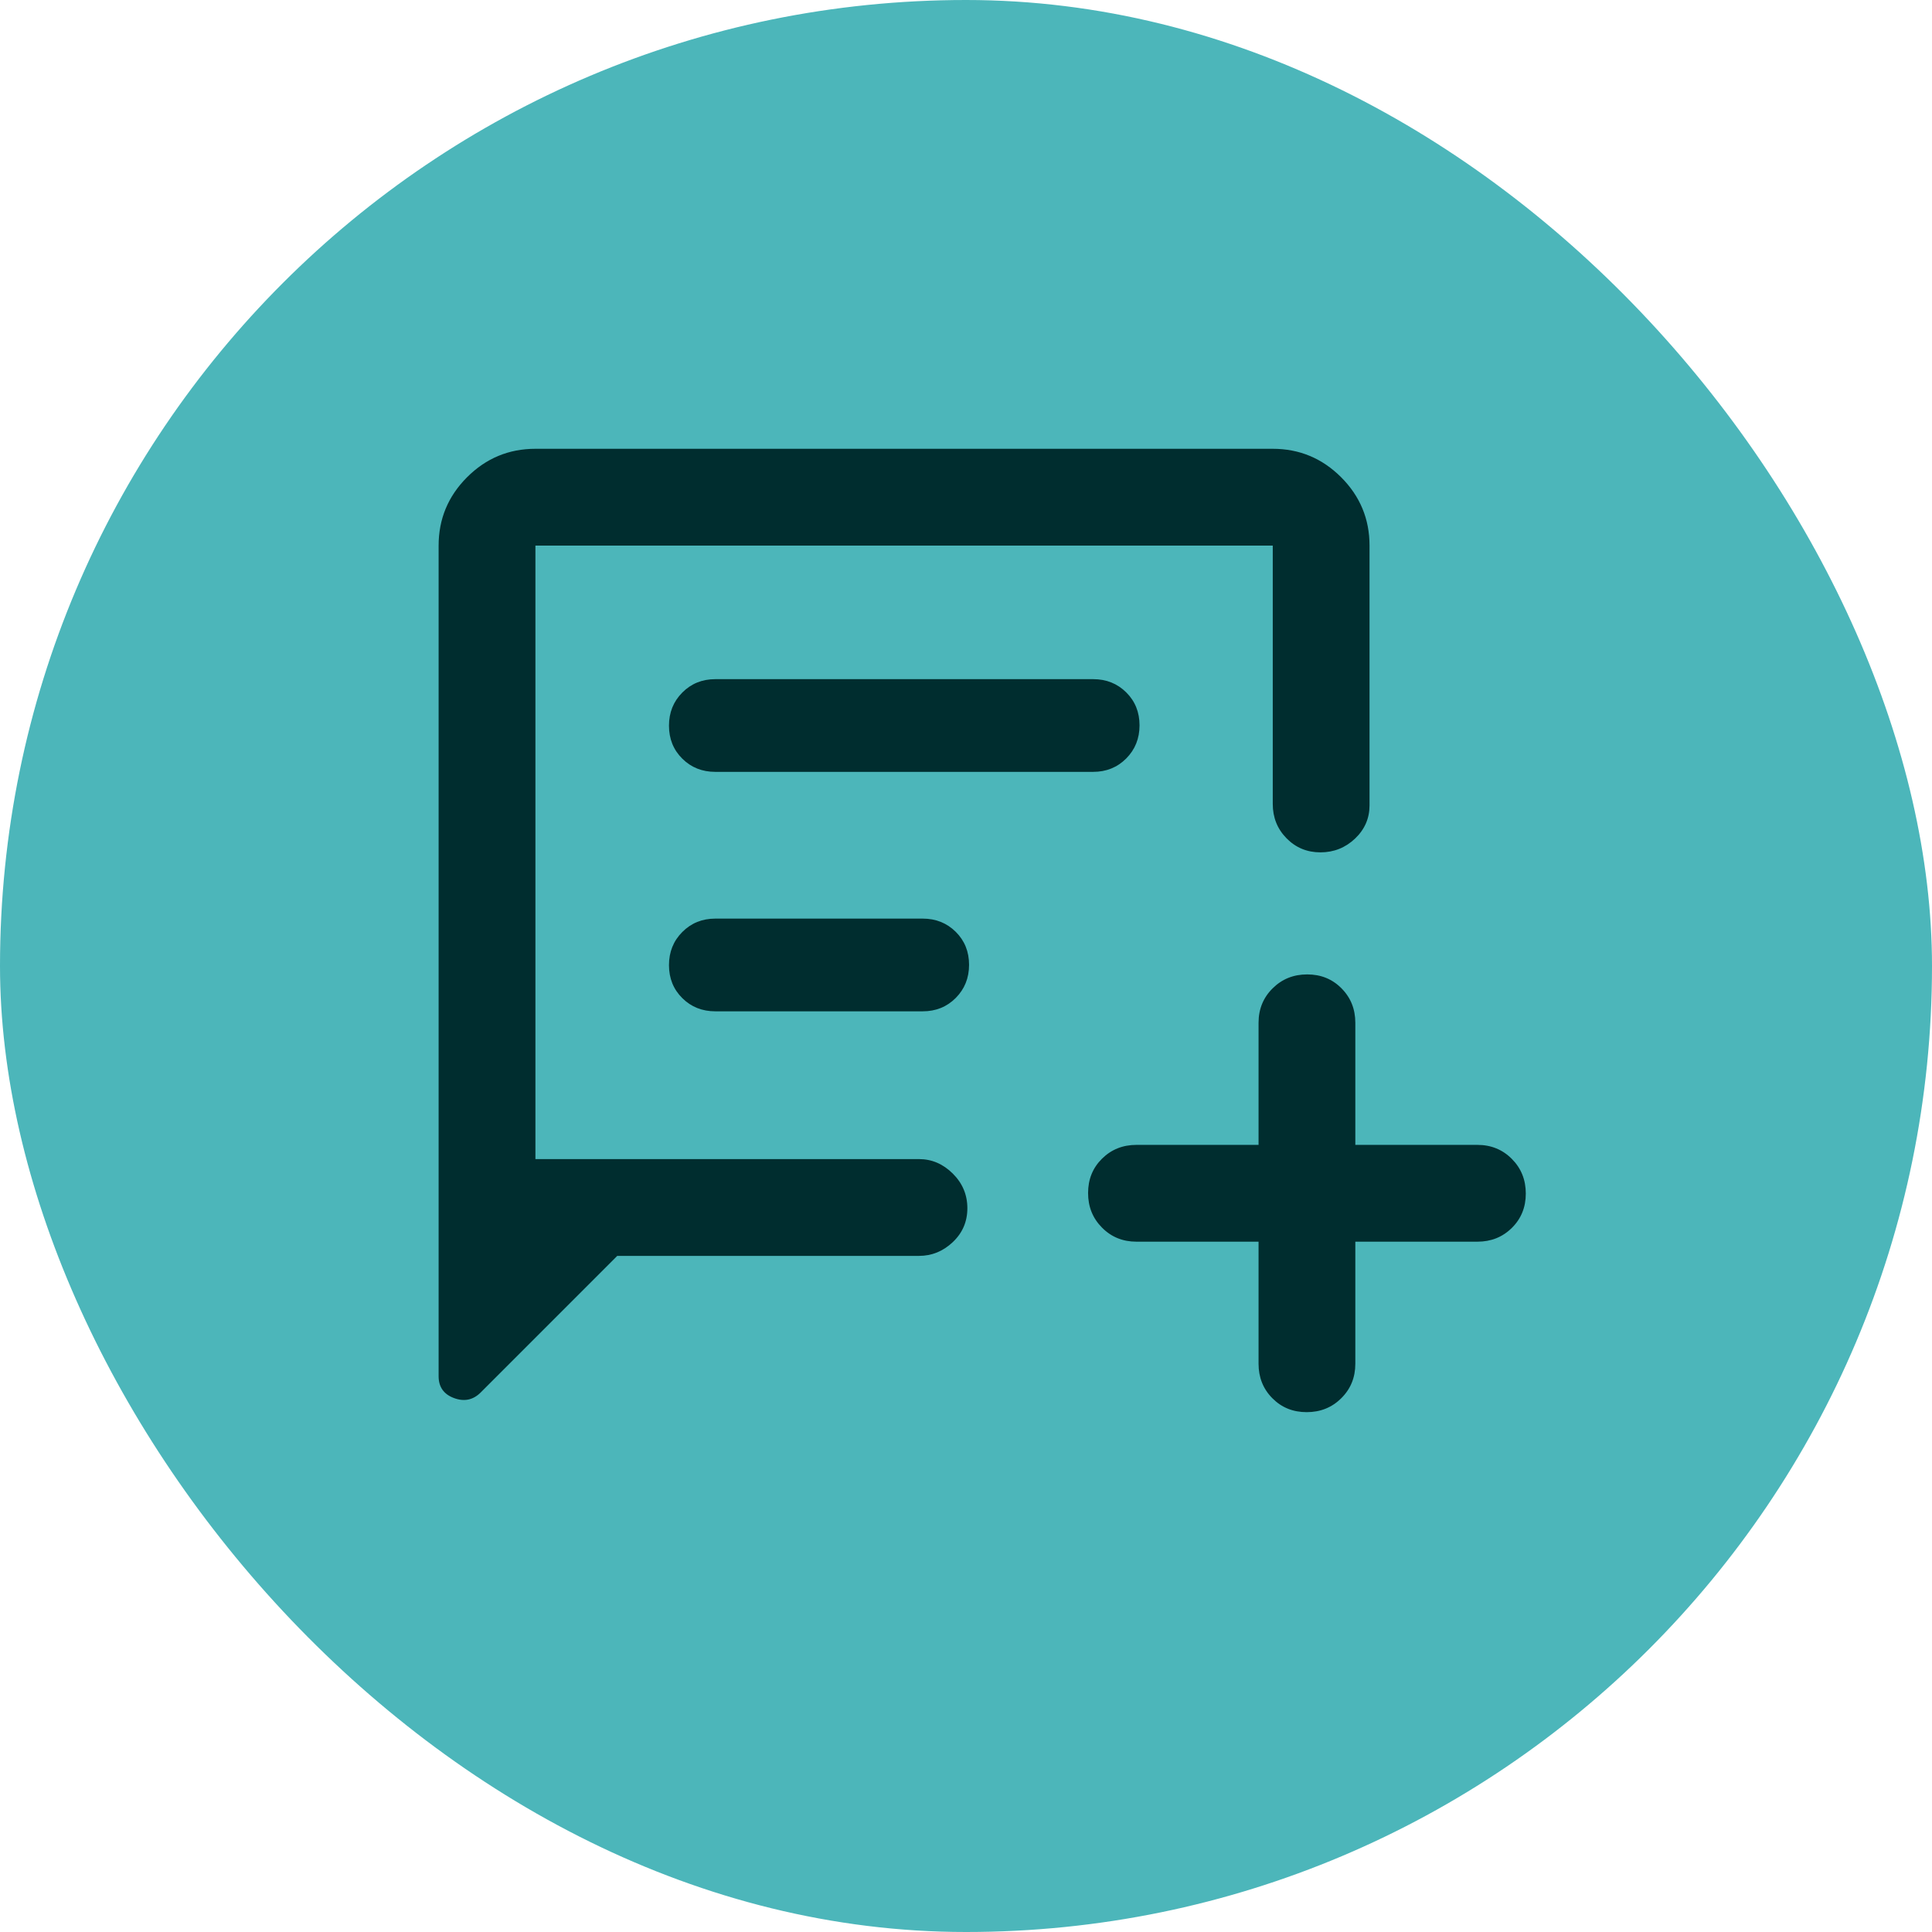 <svg width="68" height="68" viewBox="0 0 68 68" fill="none" xmlns="http://www.w3.org/2000/svg">
<rect width="68" height="68" rx="34" fill="#4CB6BA"/>
<path d="M21.725 44.203L16.918 49.011C16.652 49.276 16.339 49.341 15.979 49.207C15.618 49.073 15.438 48.817 15.438 48.439V19.203C15.438 18.267 15.772 17.465 16.439 16.797C17.106 16.13 17.908 15.796 18.845 15.796H44.797C45.733 15.796 46.535 16.13 47.203 16.797C47.87 17.465 48.203 18.267 48.203 19.203V28.346C48.203 28.802 48.033 29.192 47.694 29.515C47.353 29.838 46.947 30 46.475 30C46.003 30 45.605 29.835 45.282 29.505C44.958 29.176 44.797 28.773 44.797 28.296V19.203H18.845V40.796H32.344C32.796 40.796 33.193 40.966 33.535 41.306C33.877 41.646 34.048 42.053 34.048 42.525C34.048 42.997 33.877 43.395 33.535 43.718C33.193 44.042 32.796 44.203 32.344 44.203H21.725ZM25.177 27.167H38.476C38.938 27.167 39.326 27.01 39.639 26.696C39.951 26.382 40.108 25.993 40.108 25.529C40.108 25.065 39.951 24.679 39.639 24.369C39.326 24.059 38.938 23.904 38.476 23.904H25.177C24.715 23.904 24.328 24.061 24.015 24.375C23.702 24.689 23.546 25.078 23.546 25.542C23.546 26.006 23.702 26.393 24.015 26.703C24.328 27.013 24.715 27.167 25.177 27.167ZM25.177 35.595H32.476C32.938 35.595 33.326 35.439 33.639 35.125C33.951 34.811 34.108 34.422 34.108 33.958C34.108 33.494 33.951 33.107 33.639 32.797C33.326 32.487 32.938 32.332 32.476 32.332H25.177C24.715 32.332 24.328 32.489 24.015 32.803C23.702 33.117 23.546 33.506 23.546 33.97C23.546 34.434 23.702 34.821 24.015 35.131C24.328 35.441 24.715 35.595 25.177 35.595ZM44.297 43.703H40C39.519 43.703 39.115 43.539 38.788 43.209C38.46 42.88 38.297 42.474 38.297 41.991C38.297 41.508 38.46 41.105 38.788 40.781C39.115 40.458 39.519 40.296 40 40.296H44.297V36C44.297 35.519 44.461 35.115 44.791 34.788C45.12 34.46 45.526 34.296 46.009 34.296C46.492 34.296 46.895 34.46 47.218 34.788C47.542 35.115 47.703 35.519 47.703 36V40.296H52C52.481 40.296 52.885 40.461 53.212 40.79C53.54 41.119 53.703 41.526 53.703 42.009C53.703 42.492 53.54 42.895 53.212 43.218C52.885 43.542 52.481 43.703 52 43.703H47.703V48C47.703 48.481 47.539 48.885 47.209 49.212C46.88 49.54 46.474 49.703 45.991 49.703C45.508 49.703 45.105 49.54 44.782 49.212C44.458 48.885 44.297 48.481 44.297 48V43.703Z" fill="#002D2F"/>
</svg>
